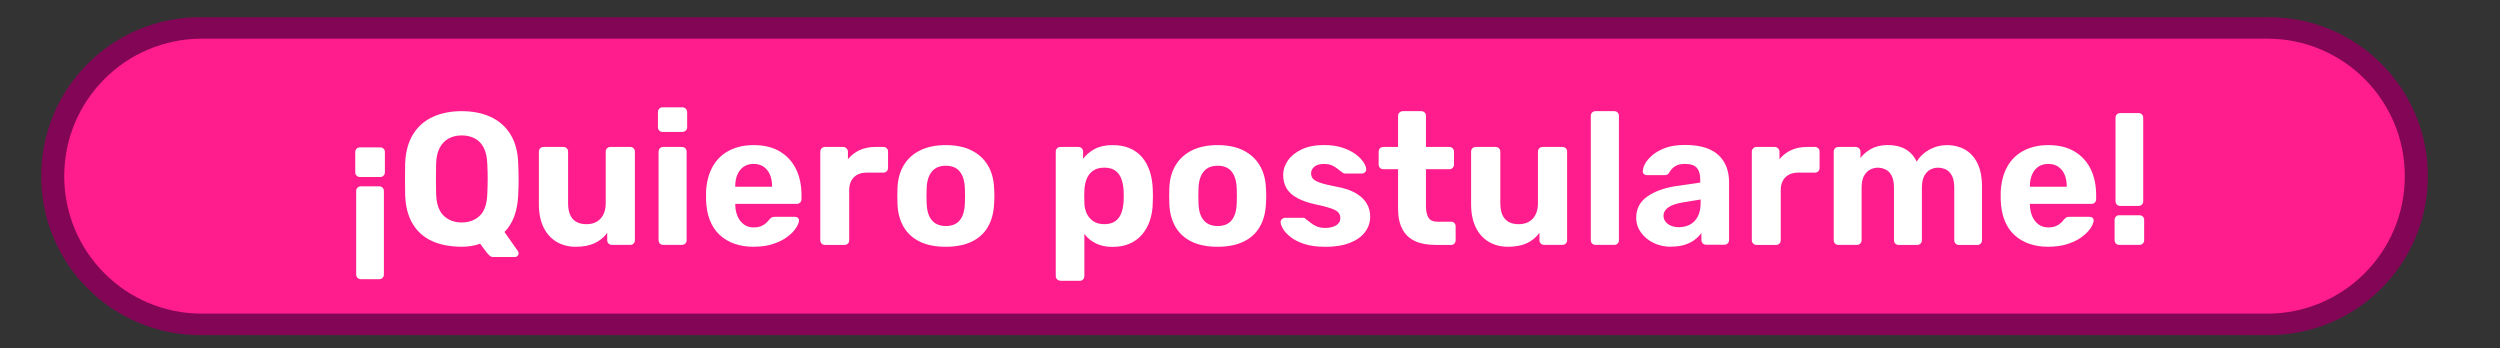 <?xml version="1.0" encoding="UTF-8"?>
<svg xmlns="http://www.w3.org/2000/svg" xmlns:xlink="http://www.w3.org/1999/xlink" width="431px" height="60px" viewBox="0 0 431 60" version="1.1">
<rect x="0" y="0" width="431" height="60" fill="#333333" stroke="none"/>
<g id="surface1">
<path style=" stroke:none;fill-rule:nonzero;fill:rgb(51.373%,1.961%,33.333%);fill-opacity:1;" d="M 34.5 2.961 L 391.164 2.961 C 406.297 2.961 418.566 15.23 418.566 30.363 C 418.566 45.496 406.297 57.766 391.164 57.766 L 34.5 57.766 C 19.367 57.766 7.098 45.496 7.098 30.363 C 7.098 15.23 19.367 2.961 34.5 2.961 Z M 34.5 2.961 "/>
<path style=" stroke:none;fill-rule:nonzero;fill:rgb(100%,11.373%,55.686%);fill-opacity:1;" d="M 34.781 6.668 L 390.887 6.668 C 403.977 6.668 414.59 17.277 414.59 30.367 C 414.59 43.457 403.977 54.07 390.887 54.07 L 34.781 54.07 C 21.688 54.07 11.074 43.457 11.074 30.367 C 11.074 17.277 21.688 6.668 34.781 6.668 Z M 34.781 6.668 "/>
<path style=" stroke:none;fill-rule:nonzero;fill:rgb(100%,100%,100%);fill-opacity:1;" d="M 65.57 25.406 C 65.789 25.406 65.969 25.484 66.125 25.633 C 66.273 25.781 66.355 25.98 66.355 26.219 L 66.355 29.695 C 66.355 29.934 66.273 30.133 66.125 30.281 C 65.977 30.434 65.789 30.512 65.57 30.512 L 62.062 30.512 C 61.824 30.512 61.625 30.434 61.477 30.281 C 61.328 30.133 61.246 29.934 61.246 29.695 L 61.246 26.219 C 61.246 25.98 61.328 25.781 61.477 25.633 C 61.625 25.484 61.824 25.406 62.062 25.406 Z M 65.371 32.121 C 65.609 32.121 65.797 32.199 65.957 32.352 C 66.105 32.5 66.184 32.699 66.184 32.938 L 66.184 47.312 C 66.184 47.551 66.105 47.75 65.957 47.898 C 65.809 48.047 65.609 48.129 65.371 48.129 L 62.223 48.129 C 61.984 48.129 61.785 48.047 61.637 47.898 C 61.484 47.75 61.406 47.551 61.406 47.312 L 61.406 32.938 C 61.406 32.699 61.484 32.5 61.637 32.352 C 61.785 32.199 61.984 32.121 62.223 32.121 Z M 65.371 32.121 "/>
<path style=" stroke:none;fill-rule:nonzero;fill:rgb(100%,100%,100%);fill-opacity:1;" d="M 85.141 44.32 C 84.812 44.32 84.566 44.234 84.379 44.043 C 84.188 43.855 84.051 43.707 83.941 43.578 L 82.77 42.016 C 81.832 42.363 80.781 42.535 79.59 42.535 C 77.621 42.535 75.922 42.207 74.492 41.559 C 73.062 40.914 71.957 39.93 71.164 38.617 C 70.367 37.309 69.93 35.66 69.852 33.672 C 69.832 32.738 69.82 31.812 69.82 30.898 C 69.82 29.984 69.832 29.043 69.852 28.086 C 69.941 26.141 70.387 24.5 71.203 23.168 C 72.02 21.84 73.141 20.836 74.582 20.168 C 76.023 19.504 77.691 19.164 79.598 19.164 C 81.508 19.164 83.176 19.504 84.617 20.168 C 86.055 20.844 87.188 21.84 88.004 23.168 C 88.828 24.5 89.266 26.141 89.336 28.086 C 89.375 29.043 89.406 29.977 89.406 30.898 C 89.406 31.824 89.383 32.746 89.336 33.672 C 89.207 36.441 88.41 38.551 86.969 40 L 89.305 43.309 C 89.305 43.309 89.344 43.379 89.363 43.438 C 89.383 43.508 89.395 43.566 89.395 43.637 C 89.414 43.805 89.363 43.965 89.234 44.102 C 89.105 44.242 88.949 44.312 88.75 44.312 L 85.141 44.312 Z M 79.59 38.352 C 80.859 38.352 81.902 37.965 82.707 37.199 C 83.512 36.434 83.941 35.203 84.008 33.512 C 84.051 32.559 84.078 31.664 84.078 30.828 C 84.078 29.996 84.059 29.109 84.008 28.188 C 83.969 27.062 83.75 26.141 83.375 25.426 C 82.996 24.711 82.48 24.184 81.832 23.855 C 81.188 23.516 80.434 23.348 79.598 23.348 C 78.766 23.348 78.039 23.516 77.395 23.855 C 76.746 24.191 76.219 24.719 75.832 25.426 C 75.445 26.141 75.227 27.055 75.188 28.188 C 75.168 29.121 75.156 29.996 75.156 30.828 C 75.156 31.664 75.168 32.559 75.188 33.512 C 75.258 35.203 75.695 36.434 76.5 37.199 C 77.312 37.965 78.348 38.352 79.598 38.352 Z M 79.59 38.352 "/>
<path style=" stroke:none;fill-rule:nonzero;fill:rgb(100%,100%,100%);fill-opacity:1;" d="M 99.262 42.543 C 98.008 42.543 96.895 42.254 95.934 41.68 C 94.969 41.102 94.223 40.27 93.695 39.176 C 93.172 38.082 92.902 36.762 92.902 35.203 L 92.902 26.148 C 92.902 25.91 92.98 25.711 93.129 25.562 C 93.281 25.414 93.469 25.336 93.688 25.336 L 97.125 25.336 C 97.363 25.336 97.562 25.414 97.711 25.562 C 97.859 25.711 97.938 25.91 97.938 26.148 L 97.938 35.012 C 97.938 37.438 99.004 38.648 101.117 38.648 C 102.133 38.648 102.938 38.332 103.531 37.695 C 104.129 37.059 104.426 36.164 104.426 35.012 L 104.426 26.148 C 104.426 25.91 104.508 25.711 104.656 25.562 C 104.805 25.414 105.004 25.336 105.242 25.336 L 108.68 25.336 C 108.898 25.336 109.078 25.414 109.227 25.562 C 109.375 25.711 109.453 25.91 109.453 26.148 L 109.453 41.402 C 109.453 41.641 109.375 41.84 109.227 41.988 C 109.078 42.137 108.887 42.215 108.68 42.215 L 105.5 42.215 C 105.262 42.215 105.062 42.137 104.914 41.988 C 104.766 41.84 104.684 41.641 104.684 41.402 L 104.684 40.141 C 104.117 40.914 103.395 41.512 102.508 41.926 C 101.625 42.336 100.543 42.543 99.262 42.543 Z M 99.262 42.543 "/>
<path style=" stroke:none;fill-rule:nonzero;fill:rgb(100%,100%,100%);fill-opacity:1;" d="M 114.215 22.742 C 113.996 22.742 113.816 22.664 113.656 22.512 C 113.496 22.363 113.43 22.164 113.43 21.926 L 113.43 19.336 C 113.43 19.098 113.508 18.898 113.656 18.738 C 113.805 18.578 113.996 18.5 114.215 18.5 L 117.621 18.5 C 117.859 18.5 118.059 18.578 118.219 18.738 C 118.375 18.898 118.465 19.105 118.465 19.336 L 118.465 21.926 C 118.465 22.164 118.387 22.363 118.219 22.512 C 118.047 22.664 117.852 22.742 117.621 22.742 Z M 114.312 42.215 C 114.094 42.215 113.914 42.137 113.766 41.988 C 113.617 41.84 113.539 41.641 113.539 41.402 L 113.539 26.148 C 113.539 25.91 113.617 25.711 113.766 25.562 C 113.914 25.414 114.105 25.336 114.312 25.336 L 117.562 25.336 C 117.801 25.336 118 25.414 118.148 25.562 C 118.297 25.711 118.375 25.91 118.375 26.148 L 118.375 41.402 C 118.375 41.641 118.297 41.84 118.148 41.988 C 118 42.137 117.801 42.215 117.562 42.215 Z M 114.312 42.215 "/>
<path style=" stroke:none;fill-rule:nonzero;fill:rgb(100%,100%,100%);fill-opacity:1;" d="M 129.961 42.543 C 127.477 42.543 125.5 41.848 124.039 40.469 C 122.578 39.086 121.805 37.07 121.723 34.426 L 121.723 33.035 C 121.812 31.367 122.191 29.934 122.855 28.734 C 123.523 27.531 124.465 26.617 125.68 25.973 C 126.891 25.336 128.312 25.016 129.93 25.016 C 131.75 25.016 133.27 25.395 134.492 26.141 C 135.715 26.887 136.637 27.91 137.254 29.191 C 137.871 30.48 138.176 31.953 138.176 33.621 L 138.176 34.367 C 138.176 34.586 138.098 34.766 137.938 34.922 C 137.781 35.07 137.59 35.152 137.371 35.152 L 126.762 35.152 L 126.762 35.41 C 126.781 36.105 126.922 36.73 127.168 37.309 C 127.418 37.883 127.773 38.34 128.242 38.688 C 128.711 39.035 129.266 39.207 129.91 39.207 C 130.449 39.207 130.895 39.125 131.242 38.977 C 131.59 38.828 131.879 38.641 132.105 38.422 C 132.336 38.203 132.504 38.023 132.613 37.863 C 132.812 37.645 132.961 37.516 133.082 37.457 C 133.199 37.406 133.391 37.379 133.648 37.379 L 137.023 37.379 C 137.242 37.379 137.422 37.438 137.562 37.555 C 137.699 37.676 137.762 37.844 137.742 38.062 C 137.719 38.41 137.543 38.836 137.203 39.344 C 136.867 39.852 136.379 40.348 135.723 40.836 C 135.078 41.32 134.273 41.73 133.309 42.047 C 132.344 42.375 131.234 42.535 129.98 42.535 Z M 126.75 32.191 L 133.109 32.191 L 133.109 32.121 C 133.109 31.348 132.98 30.672 132.734 30.094 C 132.484 29.52 132.117 29.07 131.648 28.742 C 131.172 28.414 130.598 28.258 129.93 28.258 C 129.266 28.258 128.688 28.414 128.211 28.742 C 127.734 29.07 127.379 29.52 127.129 30.094 C 126.883 30.672 126.75 31.348 126.75 32.121 Z M 126.75 32.191 "/>
<path style=" stroke:none;fill-rule:nonzero;fill:rgb(100%,100%,100%);fill-opacity:1;" d="M 142.191 42.215 C 141.973 42.215 141.793 42.137 141.645 41.988 C 141.496 41.84 141.418 41.641 141.418 41.402 L 141.418 26.148 C 141.418 25.93 141.496 25.742 141.645 25.582 C 141.793 25.426 141.984 25.336 142.191 25.336 L 145.371 25.336 C 145.59 25.336 145.777 25.414 145.938 25.582 C 146.098 25.742 146.184 25.93 146.184 26.148 L 146.184 27.453 C 146.723 26.785 147.387 26.258 148.184 25.891 C 148.969 25.523 149.883 25.336 150.926 25.336 L 152.316 25.336 C 152.535 25.336 152.715 25.414 152.871 25.562 C 153.031 25.711 153.102 25.91 153.102 26.148 L 153.102 28.941 C 153.102 29.18 153.02 29.379 152.871 29.527 C 152.723 29.676 152.535 29.758 152.316 29.758 L 149.453 29.758 C 148.5 29.758 147.754 30.023 147.219 30.551 C 146.684 31.078 146.402 31.832 146.402 32.809 L 146.402 41.41 C 146.402 41.648 146.324 41.848 146.176 41.996 C 146.027 42.145 145.828 42.227 145.59 42.227 L 142.18 42.227 Z M 142.191 42.215 "/>
<path style=" stroke:none;fill-rule:nonzero;fill:rgb(100%,100%,100%);fill-opacity:1;" d="M 163.066 42.543 C 161.266 42.543 159.766 42.246 158.555 41.648 C 157.344 41.055 156.418 40.207 155.781 39.105 C 155.148 38.004 154.789 36.711 154.73 35.242 C 154.711 34.805 154.699 34.316 154.699 33.762 C 154.699 33.203 154.711 32.727 154.73 32.32 C 154.801 30.828 155.168 29.539 155.832 28.445 C 156.5 27.352 157.441 26.508 158.656 25.91 C 159.867 25.316 161.336 25.016 163.066 25.016 C 164.793 25.016 166.234 25.316 167.449 25.91 C 168.66 26.508 169.602 27.352 170.27 28.445 C 170.934 29.539 171.312 30.828 171.371 32.32 C 171.41 32.727 171.43 33.215 171.43 33.762 C 171.43 34.309 171.41 34.805 171.371 35.242 C 171.301 36.711 170.953 38.004 170.32 39.105 C 169.684 40.207 168.758 41.062 167.547 41.648 C 166.336 42.234 164.844 42.543 163.066 42.543 Z M 163.066 38.965 C 164.129 38.965 164.922 38.641 165.469 37.973 C 166.008 37.316 166.305 36.344 166.344 35.07 C 166.363 34.746 166.375 34.316 166.375 33.77 C 166.375 33.223 166.363 32.797 166.344 32.469 C 166.305 31.219 166.008 30.254 165.469 29.578 C 164.934 28.91 164.129 28.574 163.066 28.574 C 162.004 28.574 161.199 28.91 160.652 29.578 C 160.094 30.254 159.797 31.207 159.758 32.469 C 159.738 32.797 159.727 33.223 159.727 33.77 C 159.727 34.316 159.738 34.746 159.758 35.07 C 159.797 36.355 160.094 37.316 160.652 37.973 C 161.199 38.629 162.012 38.965 163.066 38.965 Z M 163.066 38.965 "/>
<path style=" stroke:none;fill-rule:nonzero;fill:rgb(100%,100%,100%);fill-opacity:1;" d="M 182.828 48.387 C 182.59 48.387 182.391 48.305 182.242 48.156 C 182.094 48.008 182.012 47.809 182.012 47.57 L 182.012 26.148 C 182.012 25.91 182.094 25.711 182.242 25.562 C 182.391 25.414 182.59 25.336 182.828 25.336 L 185.906 25.336 C 186.145 25.336 186.336 25.414 186.492 25.562 C 186.641 25.711 186.723 25.91 186.723 26.148 L 186.723 27.383 C 187.238 26.688 187.914 26.121 188.738 25.684 C 189.562 25.234 190.586 25.016 191.82 25.016 C 192.941 25.016 193.926 25.195 194.762 25.555 C 195.594 25.91 196.301 26.418 196.867 27.082 C 197.441 27.738 197.879 28.535 198.199 29.469 C 198.516 30.402 198.695 31.445 198.734 32.617 C 198.754 33.023 198.766 33.422 198.766 33.789 C 198.766 34.156 198.754 34.555 198.734 34.992 C 198.715 36.094 198.547 37.109 198.227 38.043 C 197.91 38.977 197.461 39.773 196.875 40.445 C 196.289 41.121 195.586 41.641 194.75 42.008 C 193.914 42.375 192.941 42.562 191.809 42.562 C 190.676 42.562 189.754 42.363 188.938 41.969 C 188.121 41.57 187.457 41.023 186.941 40.328 L 186.941 47.602 C 186.941 47.84 186.859 48.039 186.711 48.188 C 186.562 48.336 186.375 48.414 186.156 48.414 L 182.816 48.414 Z M 190.359 38.648 C 191.184 38.648 191.828 38.469 192.305 38.113 C 192.781 37.754 193.121 37.289 193.328 36.703 C 193.539 36.117 193.656 35.48 193.707 34.785 C 193.746 34.117 193.746 33.441 193.707 32.766 C 193.668 32.07 193.539 31.438 193.328 30.848 C 193.121 30.262 192.781 29.797 192.305 29.438 C 191.828 29.082 191.184 28.902 190.359 28.902 C 189.535 28.902 188.906 29.09 188.41 29.457 C 187.914 29.824 187.555 30.293 187.34 30.848 C 187.121 31.414 186.992 32.023 186.949 32.668 C 186.93 33.055 186.922 33.461 186.922 33.871 C 186.922 34.277 186.93 34.695 186.949 35.102 C 186.969 35.707 187.109 36.273 187.359 36.812 C 187.605 37.348 187.973 37.773 188.461 38.121 C 188.949 38.469 189.582 38.641 190.359 38.641 Z M 190.359 38.648 "/>
<path style=" stroke:none;fill-rule:nonzero;fill:rgb(100%,100%,100%);fill-opacity:1;" d="M 209.93 42.543 C 208.133 42.543 206.633 42.246 205.422 41.648 C 204.207 41.055 203.285 40.207 202.648 39.105 C 202.012 38.004 201.656 36.711 201.594 35.242 C 201.574 34.805 201.566 34.316 201.566 33.762 C 201.566 33.203 201.574 32.727 201.594 32.32 C 201.664 30.828 202.031 29.539 202.699 28.445 C 203.363 27.352 204.309 26.508 205.52 25.91 C 206.73 25.316 208.203 25.016 209.93 25.016 C 211.66 25.016 213.102 25.316 214.312 25.91 C 215.523 26.508 216.469 27.352 217.133 28.445 C 217.801 29.539 218.176 30.828 218.238 32.32 C 218.277 32.727 218.297 33.215 218.297 33.762 C 218.297 34.309 218.277 34.805 218.238 35.242 C 218.168 36.711 217.82 38.004 217.184 39.105 C 216.547 40.207 215.625 41.062 214.41 41.648 C 213.199 42.234 211.711 42.543 209.93 42.543 Z M 209.93 38.965 C 210.996 38.965 211.789 38.641 212.336 37.973 C 212.871 37.316 213.172 36.344 213.211 35.07 C 213.23 34.746 213.238 34.316 213.238 33.77 C 213.238 33.223 213.23 32.797 213.211 32.469 C 213.172 31.219 212.871 30.254 212.336 29.578 C 211.801 28.91 210.996 28.574 209.93 28.574 C 208.867 28.574 208.062 28.91 207.516 29.578 C 206.961 30.254 206.664 31.207 206.621 32.469 C 206.602 32.797 206.594 33.223 206.594 33.77 C 206.594 34.316 206.602 34.746 206.621 35.07 C 206.664 36.355 206.961 37.316 207.516 37.973 C 208.062 38.629 208.879 38.965 209.93 38.965 Z M 209.93 38.965 "/>
<path style=" stroke:none;fill-rule:nonzero;fill:rgb(100%,100%,100%);fill-opacity:1;" d="M 228.371 42.543 C 227.031 42.543 225.879 42.383 224.914 42.078 C 223.949 41.77 223.176 41.383 222.578 40.926 C 221.984 40.469 221.535 40.012 221.246 39.543 C 220.961 39.074 220.801 38.68 220.781 38.359 C 220.762 38.121 220.832 37.922 221.008 37.773 C 221.18 37.625 221.355 37.547 221.527 37.547 L 224.676 37.547 C 224.734 37.547 224.805 37.555 224.875 37.574 C 224.945 37.594 225.004 37.656 225.074 37.734 C 225.352 37.934 225.648 38.152 225.945 38.402 C 226.246 38.648 226.602 38.859 227 39.035 C 227.398 39.207 227.906 39.293 228.512 39.293 C 229.227 39.293 229.832 39.145 230.328 38.859 C 230.824 38.57 231.074 38.152 231.074 37.605 C 231.074 37.219 230.953 36.891 230.734 36.633 C 230.508 36.375 230.082 36.137 229.453 35.918 C 228.828 35.699 227.895 35.461 226.664 35.203 C 225.488 34.941 224.496 34.594 223.684 34.156 C 222.855 33.723 222.242 33.176 221.832 32.52 C 221.426 31.863 221.219 31.066 221.219 30.133 C 221.219 29.289 221.484 28.477 222.012 27.699 C 222.539 26.926 223.324 26.277 224.367 25.773 C 225.41 25.266 226.703 25.008 228.262 25.008 C 229.453 25.008 230.496 25.156 231.391 25.445 C 232.285 25.734 233.039 26.109 233.648 26.547 C 234.254 26.996 234.711 27.441 235.027 27.91 C 235.348 28.375 235.504 28.781 235.535 29.129 C 235.555 29.348 235.496 29.527 235.336 29.688 C 235.188 29.836 235.008 29.914 234.82 29.914 L 231.93 29.914 C 231.82 29.914 231.719 29.895 231.641 29.867 C 231.562 29.836 231.48 29.785 231.41 29.719 C 231.152 29.547 230.887 29.34 230.617 29.121 C 230.348 28.891 230.031 28.695 229.664 28.523 C 229.297 28.355 228.82 28.266 228.23 28.266 C 227.516 28.266 226.969 28.426 226.594 28.734 C 226.215 29.051 226.027 29.438 226.027 29.914 C 226.027 30.223 226.125 30.5 226.316 30.762 C 226.504 31.02 226.91 31.258 227.516 31.477 C 228.121 31.695 229.047 31.922 230.277 32.16 C 231.75 32.418 232.922 32.809 233.785 33.332 C 234.652 33.852 235.277 34.457 235.652 35.133 C 236.031 35.809 236.219 36.543 236.219 37.328 C 236.219 38.34 235.914 39.246 235.305 40.039 C 234.699 40.836 233.816 41.449 232.664 41.887 C 231.5 42.336 230.082 42.555 228.391 42.555 Z M 228.371 42.543 "/>
<path style=" stroke:none;fill-rule:nonzero;fill:rgb(100%,100%,100%);fill-opacity:1;" d="M 247.359 42.215 C 246.016 42.215 244.875 41.996 243.922 41.551 C 242.965 41.102 242.25 40.418 241.766 39.492 C 241.277 38.559 241.027 37.398 241.027 35.984 L 241.027 29.172 L 238.496 29.172 C 238.258 29.172 238.059 29.09 237.91 28.941 C 237.762 28.793 237.68 28.594 237.68 28.355 L 237.68 26.148 C 237.68 25.91 237.762 25.711 237.91 25.562 C 238.059 25.414 238.258 25.336 238.496 25.336 L 241.027 25.336 L 241.027 19.98 C 241.027 19.742 241.109 19.543 241.277 19.395 C 241.438 19.246 241.625 19.164 241.844 19.164 L 245.023 19.164 C 245.262 19.164 245.461 19.246 245.609 19.395 C 245.758 19.543 245.836 19.742 245.836 19.98 L 245.836 25.336 L 249.891 25.336 C 250.109 25.336 250.289 25.414 250.438 25.562 C 250.586 25.711 250.668 25.91 250.668 26.148 L 250.668 28.355 C 250.668 28.594 250.586 28.793 250.438 28.941 C 250.289 29.09 250.102 29.172 249.891 29.172 L 245.836 29.172 L 245.836 35.598 C 245.836 36.422 245.988 37.07 246.273 37.527 C 246.562 37.992 247.078 38.223 247.816 38.223 L 250.18 38.223 C 250.398 38.223 250.578 38.301 250.727 38.449 C 250.875 38.598 250.953 38.789 250.953 39.008 L 250.953 41.41 C 250.953 41.648 250.875 41.848 250.727 41.996 C 250.578 42.145 250.387 42.227 250.18 42.227 L 247.359 42.227 Z M 247.359 42.215 "/>
<path style=" stroke:none;fill-rule:nonzero;fill:rgb(100%,100%,100%);fill-opacity:1;" d="M 259.977 42.543 C 258.723 42.543 257.609 42.254 256.648 41.68 C 255.684 41.102 254.938 40.27 254.41 39.176 C 253.887 38.082 253.617 36.762 253.617 35.203 L 253.617 26.148 C 253.617 25.91 253.695 25.711 253.848 25.562 C 253.996 25.414 254.184 25.336 254.402 25.336 L 257.84 25.336 C 258.078 25.336 258.277 25.414 258.426 25.562 C 258.574 25.711 258.656 25.91 258.656 26.148 L 258.656 35.012 C 258.656 37.438 259.719 38.648 261.832 38.648 C 262.848 38.648 263.652 38.332 264.25 37.695 C 264.844 37.059 265.141 36.164 265.141 35.012 L 265.141 26.148 C 265.141 25.91 265.223 25.711 265.371 25.562 C 265.52 25.414 265.719 25.336 265.957 25.336 L 269.395 25.336 C 269.613 25.336 269.793 25.414 269.941 25.562 C 270.09 25.711 270.168 25.91 270.168 26.148 L 270.168 41.402 C 270.168 41.641 270.09 41.84 269.941 41.988 C 269.793 42.137 269.602 42.215 269.395 42.215 L 266.215 42.215 C 265.977 42.215 265.777 42.137 265.629 41.988 C 265.48 41.84 265.402 41.641 265.402 41.402 L 265.402 40.141 C 264.836 40.914 264.109 41.512 263.227 41.926 C 262.34 42.336 261.258 42.543 259.977 42.543 Z M 259.977 42.543 "/>
<path style=" stroke:none;fill-rule:nonzero;fill:rgb(100%,100%,100%);fill-opacity:1;" d="M 275.066 42.215 C 274.828 42.215 274.629 42.137 274.48 41.988 C 274.332 41.84 274.254 41.641 274.254 41.402 L 274.254 19.98 C 274.254 19.742 274.332 19.543 274.48 19.395 C 274.629 19.246 274.828 19.164 275.066 19.164 L 278.316 19.164 C 278.535 19.164 278.715 19.246 278.875 19.395 C 279.023 19.543 279.102 19.742 279.102 19.98 L 279.102 41.402 C 279.102 41.641 279.023 41.84 278.875 41.988 C 278.723 42.137 278.535 42.215 278.316 42.215 Z M 275.066 42.215 "/>
<path style=" stroke:none;fill-rule:nonzero;fill:rgb(100%,100%,100%);fill-opacity:1;" d="M 288.152 42.543 C 287 42.543 285.977 42.324 285.074 41.879 C 284.16 41.43 283.445 40.836 282.898 40.078 C 282.359 39.324 282.082 38.48 282.082 37.547 C 282.082 36.008 282.707 34.793 283.949 33.91 C 285.191 33.023 286.832 32.418 288.867 32.09 L 293.121 31.477 L 293.121 30.891 C 293.121 30.043 292.922 29.398 292.535 28.941 C 292.148 28.484 291.461 28.258 290.488 28.258 C 289.773 28.258 289.195 28.395 288.77 28.672 C 288.332 28.953 288.004 29.32 287.766 29.777 C 287.598 30.055 287.348 30.195 287.02 30.195 L 283.941 30.195 C 283.703 30.195 283.523 30.125 283.383 29.984 C 283.254 29.848 283.195 29.676 283.227 29.477 C 283.227 29.109 283.363 28.672 283.641 28.176 C 283.922 27.68 284.359 27.184 284.945 26.695 C 285.531 26.211 286.273 25.801 287.18 25.473 C 288.082 25.148 289.207 24.988 290.527 24.988 C 291.848 24.988 293.062 25.148 294.035 25.473 C 295.008 25.801 295.781 26.25 296.371 26.836 C 296.957 27.422 297.383 28.098 297.672 28.863 C 297.949 29.629 298.09 30.461 298.09 31.348 L 298.09 41.371 C 298.09 41.609 298.008 41.809 297.859 41.957 C 297.711 42.105 297.512 42.188 297.273 42.188 L 294.094 42.188 C 293.875 42.188 293.695 42.105 293.547 41.957 C 293.398 41.809 293.32 41.609 293.32 41.371 L 293.32 40.168 C 293.039 40.578 292.664 40.965 292.188 41.32 C 291.711 41.68 291.145 41.969 290.477 42.188 C 289.812 42.406 289.047 42.512 288.164 42.512 Z M 289.453 39.164 C 290.168 39.164 290.805 39.016 291.371 38.707 C 291.938 38.41 292.375 37.945 292.703 37.316 C 293.031 36.691 293.191 35.898 293.191 34.953 L 293.191 34.395 L 290.168 34.883 C 288.996 35.082 288.145 35.371 287.605 35.758 C 287.07 36.145 286.793 36.621 286.793 37.188 C 286.793 37.594 286.91 37.953 287.168 38.262 C 287.418 38.57 287.746 38.789 288.164 38.945 C 288.57 39.098 289.008 39.176 289.465 39.176 Z M 289.453 39.164 "/>
<path style=" stroke:none;fill-rule:nonzero;fill:rgb(100%,100%,100%);fill-opacity:1;" d="M 302.789 42.215 C 302.57 42.215 302.391 42.137 302.242 41.988 C 302.094 41.84 302.012 41.641 302.012 41.402 L 302.012 26.148 C 302.012 25.93 302.094 25.742 302.242 25.582 C 302.391 25.426 302.578 25.336 302.789 25.336 L 305.969 25.336 C 306.184 25.336 306.375 25.414 306.535 25.582 C 306.691 25.742 306.781 25.93 306.781 26.148 L 306.781 27.453 C 307.316 26.785 307.984 26.258 308.777 25.891 C 309.562 25.523 310.477 25.336 311.52 25.336 L 312.91 25.336 C 313.129 25.336 313.309 25.414 313.469 25.562 C 313.629 25.711 313.695 25.91 313.695 26.148 L 313.695 28.941 C 313.695 29.18 313.617 29.379 313.469 29.527 C 313.32 29.676 313.129 29.758 312.91 29.758 L 310.051 29.758 C 309.098 29.758 308.352 30.023 307.816 30.551 C 307.277 31.078 307 31.832 307 32.809 L 307 41.41 C 307 41.648 306.922 41.848 306.773 41.996 C 306.621 42.145 306.426 42.227 306.184 42.227 L 302.777 42.227 Z M 302.789 42.215 "/>
<path style=" stroke:none;fill-rule:nonzero;fill:rgb(100%,100%,100%);fill-opacity:1;" d="M 316.906 42.215 C 316.688 42.215 316.508 42.137 316.359 41.988 C 316.211 41.84 316.133 41.641 316.133 41.402 L 316.133 26.148 C 316.133 25.91 316.211 25.711 316.359 25.562 C 316.508 25.414 316.695 25.336 316.906 25.336 L 319.926 25.336 C 320.145 25.336 320.332 25.414 320.492 25.562 C 320.652 25.711 320.742 25.91 320.742 26.148 L 320.742 27.254 C 321.168 26.648 321.773 26.129 322.539 25.691 C 323.305 25.254 324.219 25.039 325.281 25.008 C 327.797 24.969 329.516 25.922 330.438 27.867 C 330.934 27.023 331.648 26.34 332.594 25.812 C 333.539 25.285 334.57 25.016 335.695 25.016 C 336.816 25.016 337.84 25.277 338.742 25.781 C 339.656 26.289 340.375 27.074 340.898 28.117 C 341.426 29.172 341.695 30.512 341.695 32.16 L 341.695 41.41 C 341.695 41.648 341.617 41.848 341.465 41.996 C 341.316 42.145 341.129 42.227 340.91 42.227 L 337.699 42.227 C 337.48 42.227 337.305 42.145 337.145 41.996 C 336.984 41.848 336.914 41.648 336.914 41.41 L 336.914 32.418 C 336.914 31.535 336.785 30.828 336.527 30.324 C 336.27 29.816 335.934 29.449 335.504 29.238 C 335.078 29.031 334.609 28.91 334.094 28.91 C 333.637 28.91 333.199 29.02 332.781 29.238 C 332.367 29.457 332.02 29.816 331.738 30.324 C 331.473 30.828 331.332 31.523 331.332 32.418 L 331.332 41.41 C 331.332 41.648 331.254 41.848 331.105 41.996 C 330.953 42.145 330.754 42.227 330.516 42.227 L 327.34 42.227 C 327.098 42.227 326.902 42.145 326.75 41.996 C 326.602 41.848 326.523 41.648 326.523 41.41 L 326.523 32.418 C 326.523 31.535 326.395 30.828 326.137 30.324 C 325.879 29.816 325.539 29.449 325.113 29.238 C 324.684 29.031 324.227 28.91 323.73 28.91 C 323.273 28.91 322.836 29.02 322.398 29.25 C 321.965 29.477 321.617 29.836 321.348 30.332 C 321.078 30.828 320.941 31.516 320.941 32.379 L 320.941 41.402 C 320.941 41.641 320.859 41.84 320.711 41.988 C 320.562 42.137 320.375 42.215 320.156 42.215 L 316.875 42.215 Z M 316.906 42.215 "/>
<path style=" stroke:none;fill-rule:nonzero;fill:rgb(100%,100%,100%);fill-opacity:1;" d="M 353.16 42.543 C 350.676 42.543 348.699 41.848 347.238 40.469 C 345.777 39.086 345.004 37.07 344.922 34.426 L 344.922 33.035 C 345.012 31.367 345.391 29.934 346.055 28.734 C 346.723 27.531 347.664 26.617 348.879 25.973 C 350.09 25.336 351.512 25.016 353.129 25.016 C 354.949 25.016 356.469 25.395 357.691 26.141 C 358.914 26.887 359.836 27.91 360.453 29.191 C 361.07 30.48 361.375 31.953 361.375 33.621 L 361.375 34.367 C 361.375 34.586 361.297 34.766 361.137 34.922 C 360.98 35.07 360.789 35.152 360.57 35.152 L 349.961 35.152 L 349.961 35.41 C 349.98 36.105 350.121 36.73 350.367 37.309 C 350.617 37.883 350.973 38.34 351.441 38.688 C 351.91 39.035 352.465 39.207 353.109 39.207 C 353.648 39.207 354.094 39.125 354.441 38.977 C 354.789 38.828 355.078 38.641 355.305 38.422 C 355.535 38.203 355.703 38.023 355.812 37.863 C 356.012 37.645 356.16 37.516 356.281 37.457 C 356.398 37.406 356.59 37.379 356.848 37.379 L 360.223 37.379 C 360.441 37.379 360.621 37.438 360.762 37.555 C 360.898 37.676 360.961 37.844 360.941 38.062 C 360.918 38.41 360.742 38.836 360.402 39.344 C 360.066 39.852 359.578 40.348 358.922 40.836 C 358.277 41.32 357.473 41.73 356.508 42.047 C 355.543 42.375 354.434 42.535 353.18 42.535 Z M 349.949 32.191 L 356.309 32.191 L 356.309 32.121 C 356.309 31.348 356.18 30.672 355.934 30.094 C 355.684 29.52 355.316 29.07 354.848 28.742 C 354.371 28.414 353.797 28.258 353.129 28.258 C 352.465 28.258 351.887 28.414 351.41 28.742 C 350.934 29.07 350.578 29.52 350.328 30.094 C 350.082 30.672 349.949 31.348 349.949 32.121 Z M 349.949 32.191 "/>
<path style=" stroke:none;fill-rule:nonzero;fill:rgb(100%,100%,100%);fill-opacity:1;" d="M 365.332 42.215 C 365.113 42.215 364.934 42.137 364.785 41.988 C 364.637 41.84 364.555 41.641 364.555 41.402 L 364.555 37.922 C 364.555 37.684 364.637 37.488 364.785 37.336 C 364.934 37.188 365.121 37.109 365.332 37.109 L 368.84 37.109 C 369.078 37.109 369.277 37.188 369.426 37.336 C 369.574 37.488 369.652 37.684 369.652 37.922 L 369.652 41.402 C 369.652 41.641 369.574 41.84 369.426 41.988 C 369.277 42.137 369.078 42.215 368.84 42.215 Z M 365.531 35.5 C 365.293 35.5 365.094 35.418 364.945 35.27 C 364.793 35.121 364.715 34.922 364.715 34.684 L 364.715 20.309 C 364.715 20.07 364.793 19.871 364.945 19.723 C 365.094 19.574 365.293 19.492 365.531 19.492 L 368.68 19.492 C 368.918 19.492 369.117 19.574 369.266 19.723 C 369.414 19.871 369.492 20.07 369.492 20.309 L 369.492 34.684 C 369.492 34.922 369.414 35.121 369.266 35.27 C 369.117 35.418 368.918 35.5 368.68 35.5 Z M 365.531 35.5 "/>
</g>
</svg>
